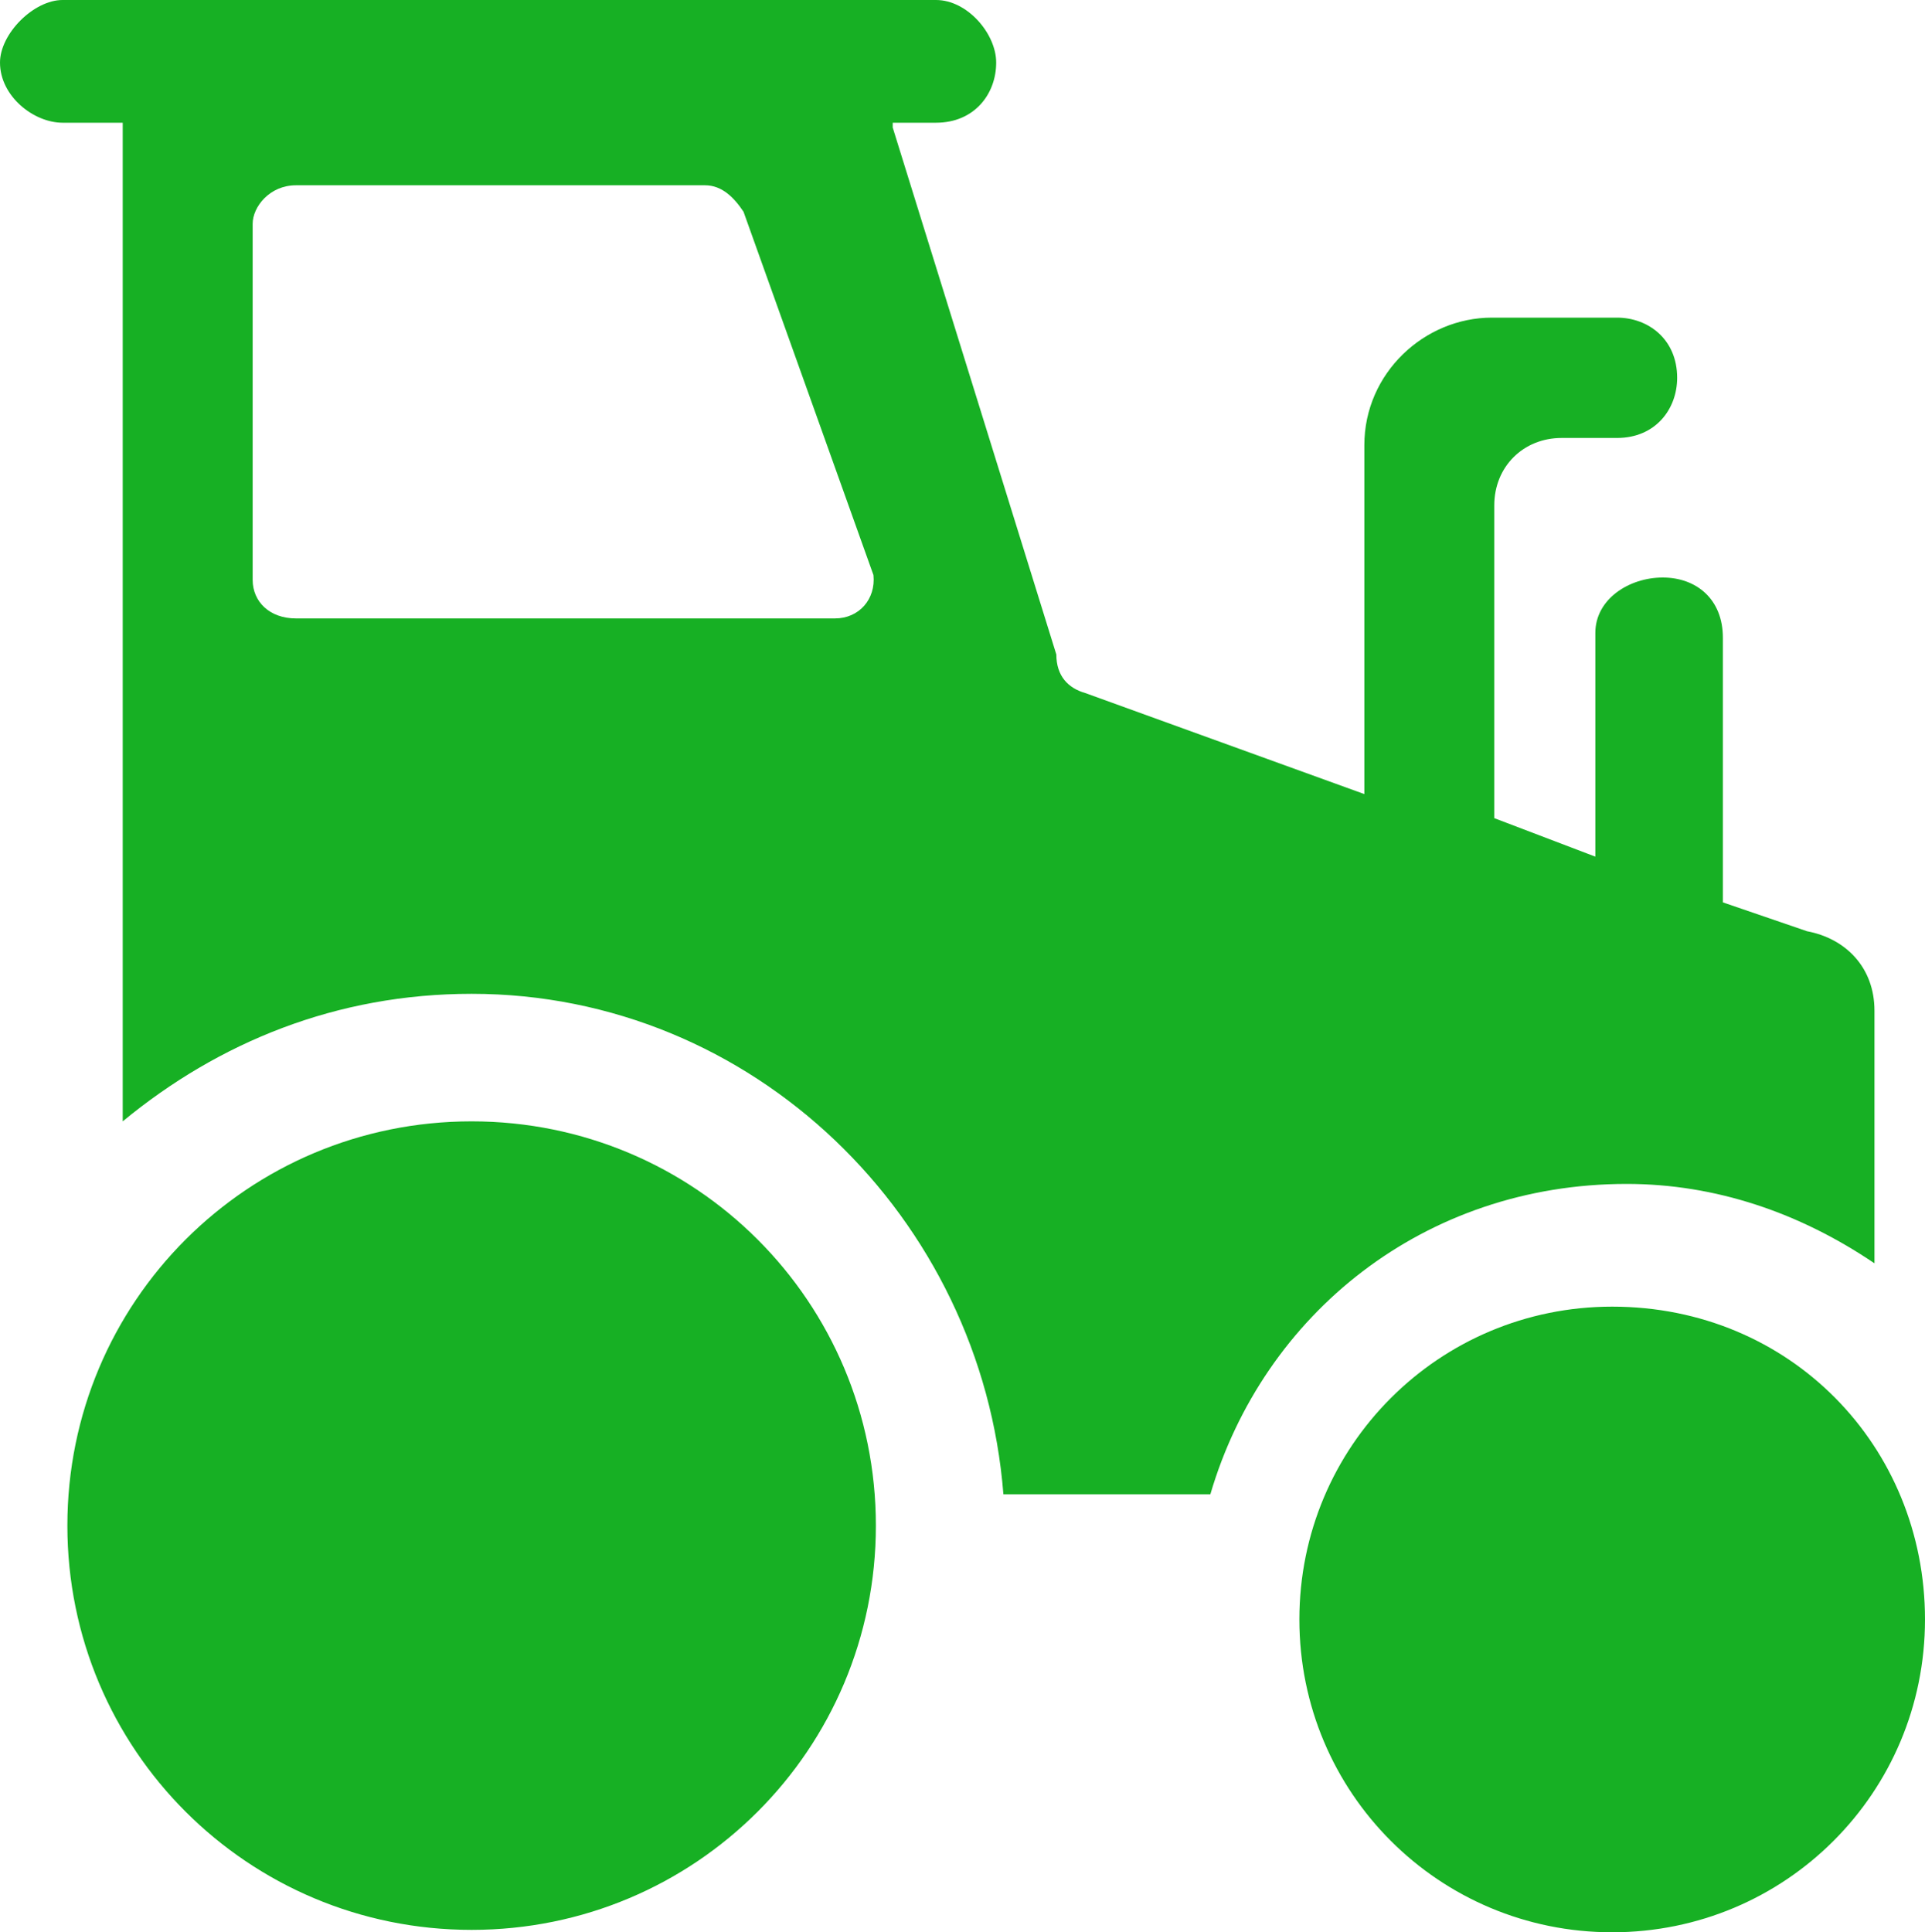 <?xml version="1.0" encoding="utf-8"?>
<!-- Generator: Adobe Illustrator 22.1.0, SVG Export Plug-In . SVG Version: 6.00 Build 0)  -->
<svg version="1.1" id="Layer_1" xmlns="http://www.w3.org/2000/svg" xmlns:xlink="http://www.w3.org/1999/xlink" x="0px" y="0px" height="80.3px" width="80px"
	 viewBox="0 0 80 80.3" style="enable-background:new 0 0 80 80.3;" xml:space="preserve">
<style type="text/css">
	.st0{fill:#17B024;}
</style>
<path class="st0" fill="#17B024" d="M19.6,46.6c-9.3,0-16.8,7.5-16.8,16.8s7.5,16.8,16.8,16.8s16.8-7.5,16.8-16.8S28.9,46.6,19.6,46.6z M67,54.3
	c-7.2,0-13,5.8-13,13s5.8,13,13,13s13-5.8,13-13S74.4,54.3,67,54.3z M67.6,49.2c3.7,0,7.2,1.2,10.3,3.3V42c0-1.8-1.2-3-2.8-3.3
	l-3.5-1.2v-11c0-1.6-1.1-2.5-2.5-2.5s-2.8,0.9-2.8,2.3v9.3L62.1,34V21c0-1.6,1.2-2.8,2.8-2.8h2.3c1.6,0,2.5-1.2,2.5-2.5
	c0-1.6-1.2-2.5-2.5-2.5H62c-2.8,0-5.3,2.3-5.3,5.3V33l-11.6-4.2c-0.7-0.2-1.2-0.7-1.2-1.6L37.1,5.3c0,0,0,0,0-0.2h1.8
	c1.6,0,2.5-1.2,2.5-2.5c0-1.2-1.2-2.6-2.5-2.6H2.6C1.4,0,0,1.4,0,2.6C0,4,1.4,5.1,2.6,5.1h2.5v41.5c4-3.3,8.9-5.3,14.5-5.3
	c11.7,0,21.2,9.3,22.1,20.8h8.6C52.5,54.6,59.2,49.2,67.6,49.2z M34.7,25.7H12.3c-1.1,0-1.8-0.7-1.8-1.6V9.3c0-0.7,0.7-1.6,1.8-1.6
	h17c0.7,0,1.2,0.5,1.6,1.1l5.4,15.1C36.4,24.9,35.7,25.7,34.7,25.7z"/>
</svg>
